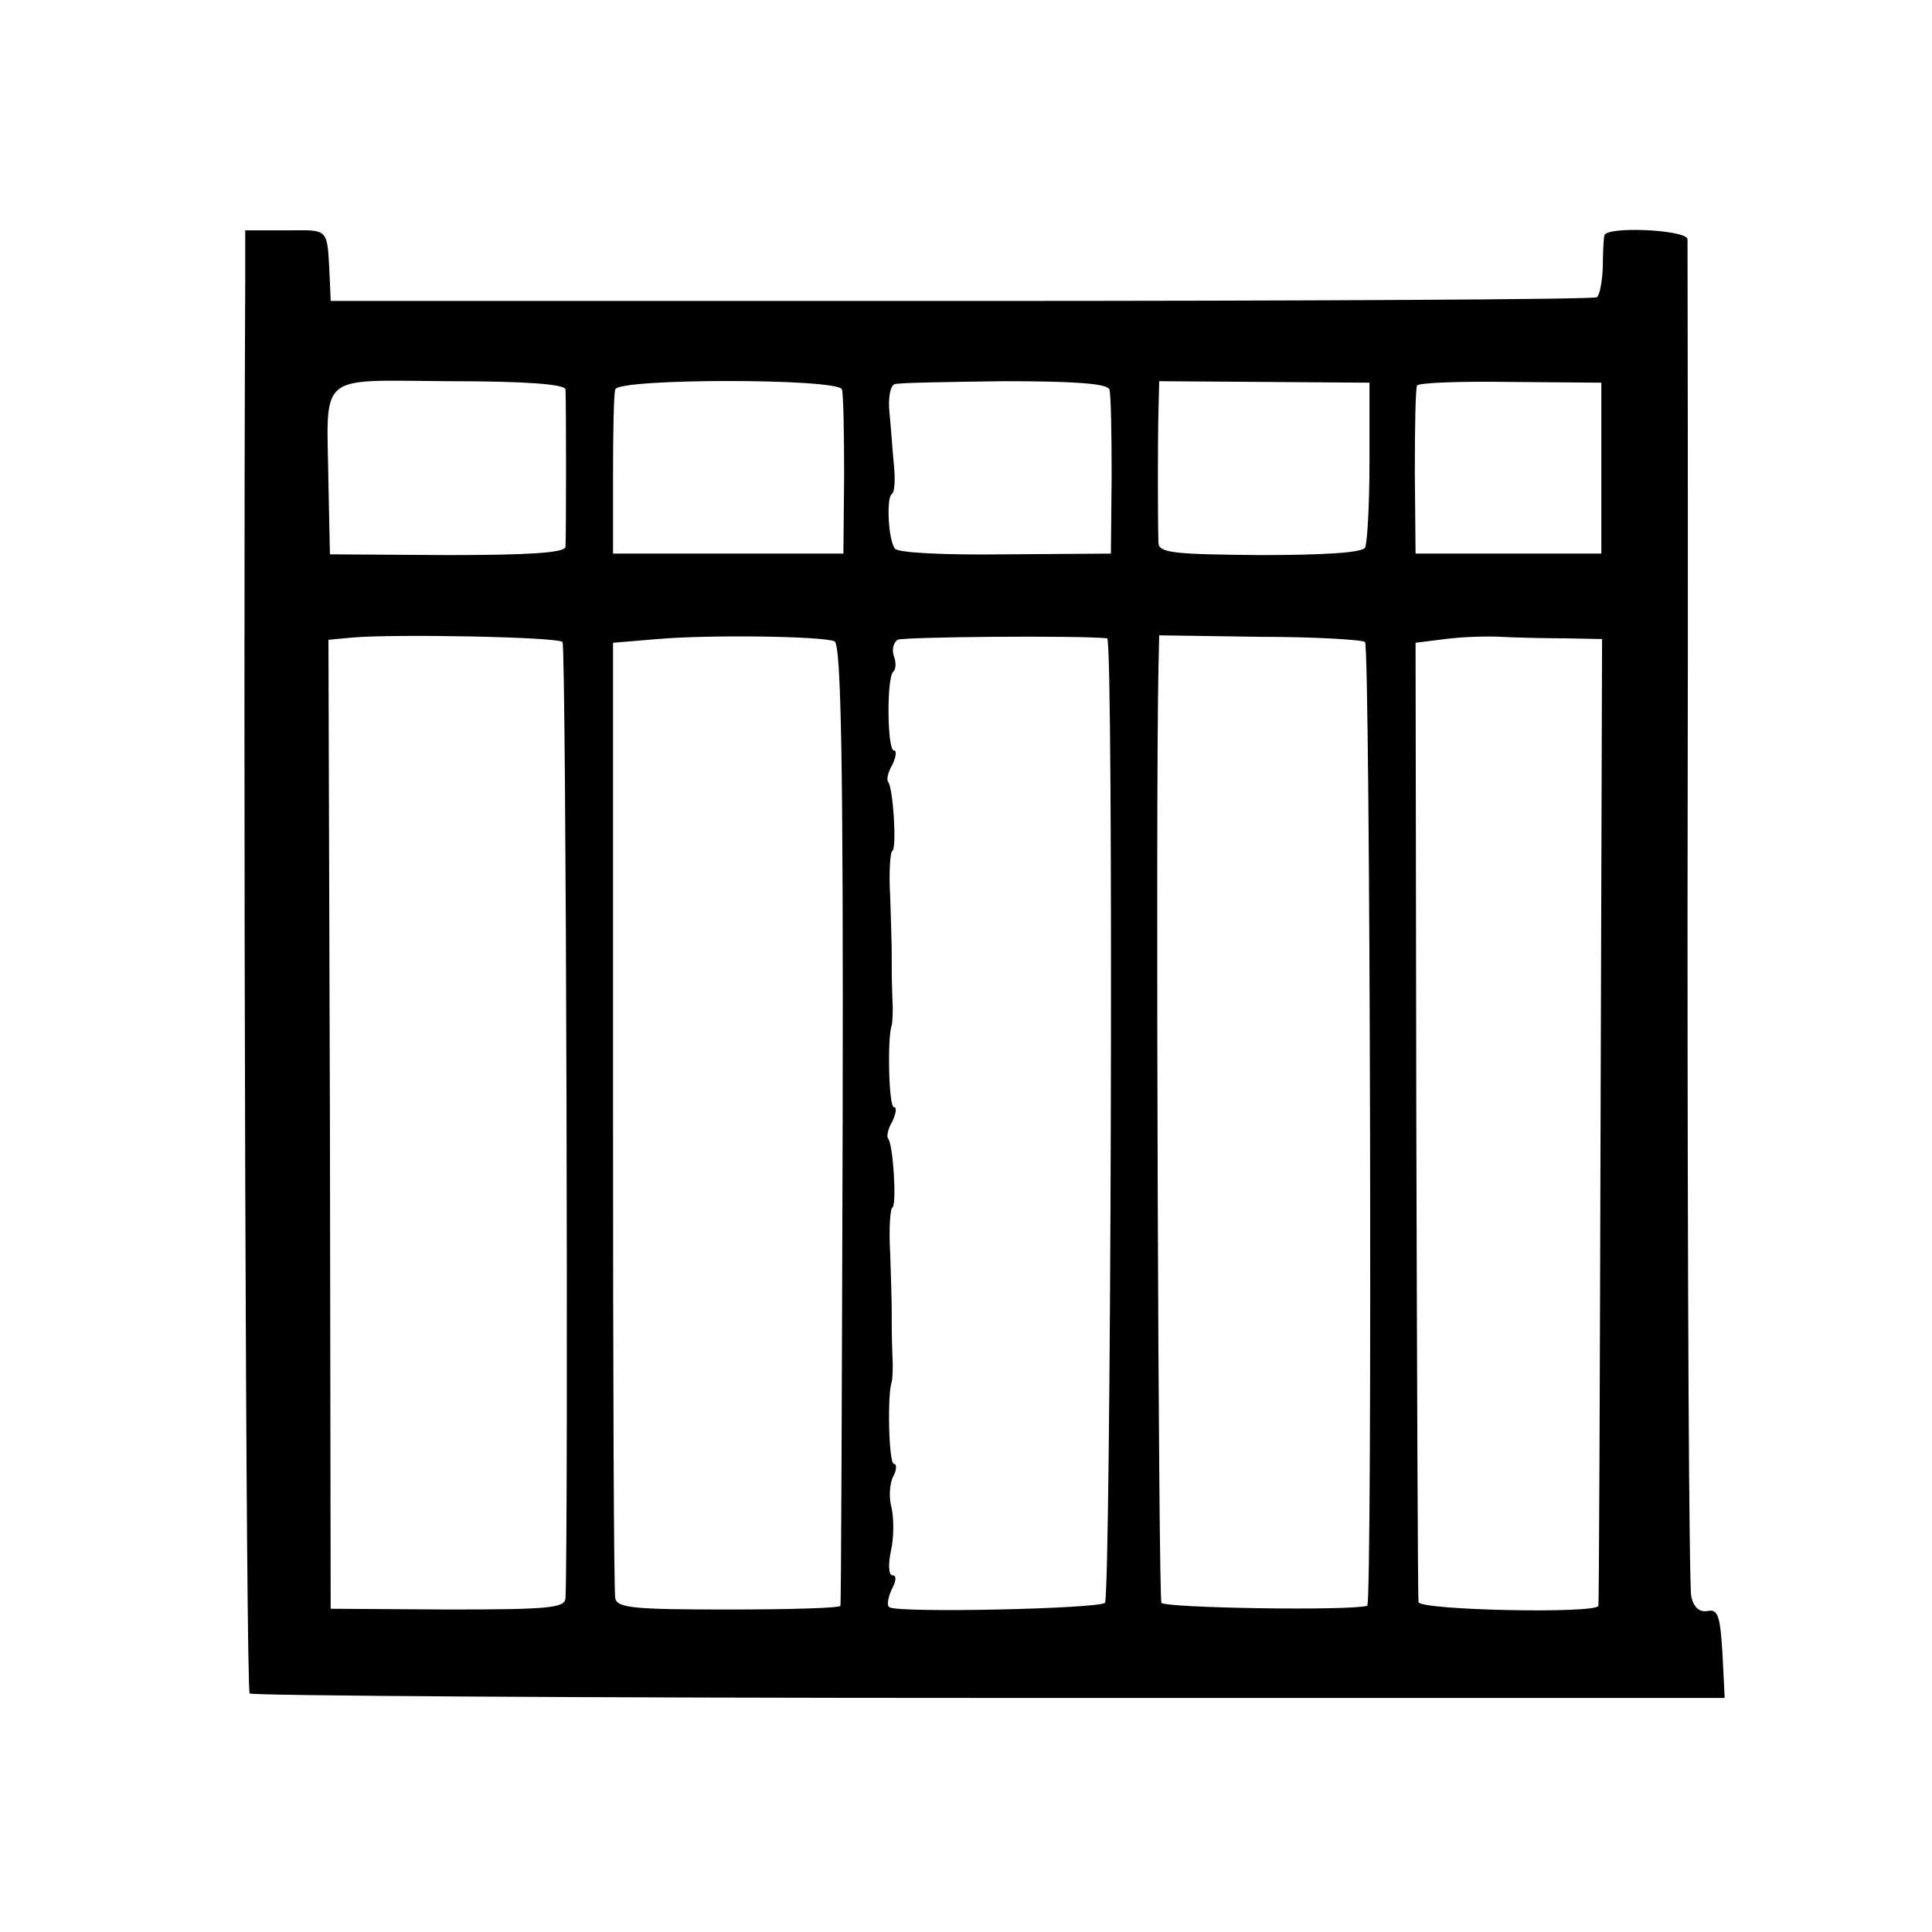 <?xml version="1.0" standalone="no"?>
<!DOCTYPE svg PUBLIC "-//W3C//DTD SVG 20010904//EN"
 "http://www.w3.org/TR/2001/REC-SVG-20010904/DTD/svg10.dtd">
<svg version="1.0" xmlns="http://www.w3.org/2000/svg"
 width="260pt" height="260pt" viewBox="0 0 260 260"
 preserveAspectRatio="xMidYMid meet">
<g transform="translate(0,260) scale(0.1,-0.1)"
fill="#000000" stroke="none">
<path d="M330 2223 c-3 -673 1 -1898 6 -1902 3 -3 451 -6 995 -6 l990 0 -3 60
c-3 50 -6 60 -20 57 -11 -2 -19 5 -22 20 -3 13 -5 426 -5 918 1 492 0 901 0
908 -1 13 -110 18 -112 5 -1 -5 -2 -24 -2 -43 -1 -19 -4 -37 -8 -40 -4 -3
-389 -5 -856 -5 l-848 0 -1 25 c-4 76 1 70 -59 70 l-55 0 0 -67z m431 -147 c1
-15 1 -198 0 -212 -1 -8 -50 -11 -159 -11 l-158 1 -2 95 c-2 152 -18 139 163
138 102 0 155 -4 156 -11z m372 0 c2 -6 3 -58 3 -116 l-1 -105 -155 0 -155 0
0 105 c0 58 1 110 3 116 4 15 300 15 305 0z m360 0 c2 -6 3 -58 3 -116 l-1
-105 -143 -1 c-82 -1 -145 2 -148 8 -9 14 -11 68 -4 73 4 2 5 20 3 39 -2 20
-4 52 -6 71 -2 19 1 36 7 38 5 2 72 3 147 4 93 0 139 -3 142 -11z m350 -97 c0
-58 -3 -111 -6 -116 -4 -7 -58 -10 -142 -10 -115 1 -135 3 -136 16 -1 33 -1
138 0 177 l1 41 142 -1 141 -1 0 -106z m312 -9 l0 -115 -125 0 -125 0 -1 110
c0 61 1 113 3 116 1 4 58 6 125 5 l123 -1 0 -115z m-1398 -234 c5 -4 8 -1206
4 -1287 -1 -13 -23 -15 -158 -15 l-158 1 -1 652 -2 652 32 3 c55 5 276 1 283
-6z m366 1 c9 -3 12 -166 11 -648 -1 -354 -2 -647 -3 -650 0 -3 -68 -5 -150
-5 -128 0 -150 2 -153 15 -2 9 -3 302 -3 651 l0 635 60 5 c68 6 221 4 238 -3z
m367 4 c9 -1 5 -1289 -3 -1298 -9 -8 -276 -14 -290 -6 -4 2 -2 13 3 24 6 11 7
19 1 19 -5 0 -6 14 -2 33 4 17 4 43 1 57 -4 14 -3 33 2 43 5 9 5 17 1 17 -7 0
-9 94 -3 110 1 3 2 19 1 35 -1 28 -1 38 -1 68 0 6 -1 38 -2 70 -2 33 0 61 3
62 6 4 1 86 -6 93 -2 3 0 13 6 23 5 11 6 19 2 19 -7 0 -9 94 -3 110 1 3 2 19
1 35 -1 28 -1 38 -1 68 0 6 -1 38 -2 70 -2 33 0 61 3 62 6 4 1 86 -6 93 -2 3
0 13 6 23 5 11 6 19 2 19 -9 0 -10 97 -1 106 4 3 4 13 1 21 -3 8 -1 18 5 22 7
4 244 6 282 2z m347 -5 c7 -7 10 -1295 3 -1297 -24 -7 -272 -3 -277 4 -4 7 -8
1065 -4 1257 l1 45 136 -2 c74 0 138 -4 141 -7z m268 5 l51 -1 -2 -647 c-1
-357 -2 -650 -3 -654 -2 -11 -241 -6 -242 5 -1 6 -2 299 -3 651 l-1 640 40 5
c22 3 56 4 75 3 19 -1 58 -2 85 -2z"/>
</g>
</svg>
